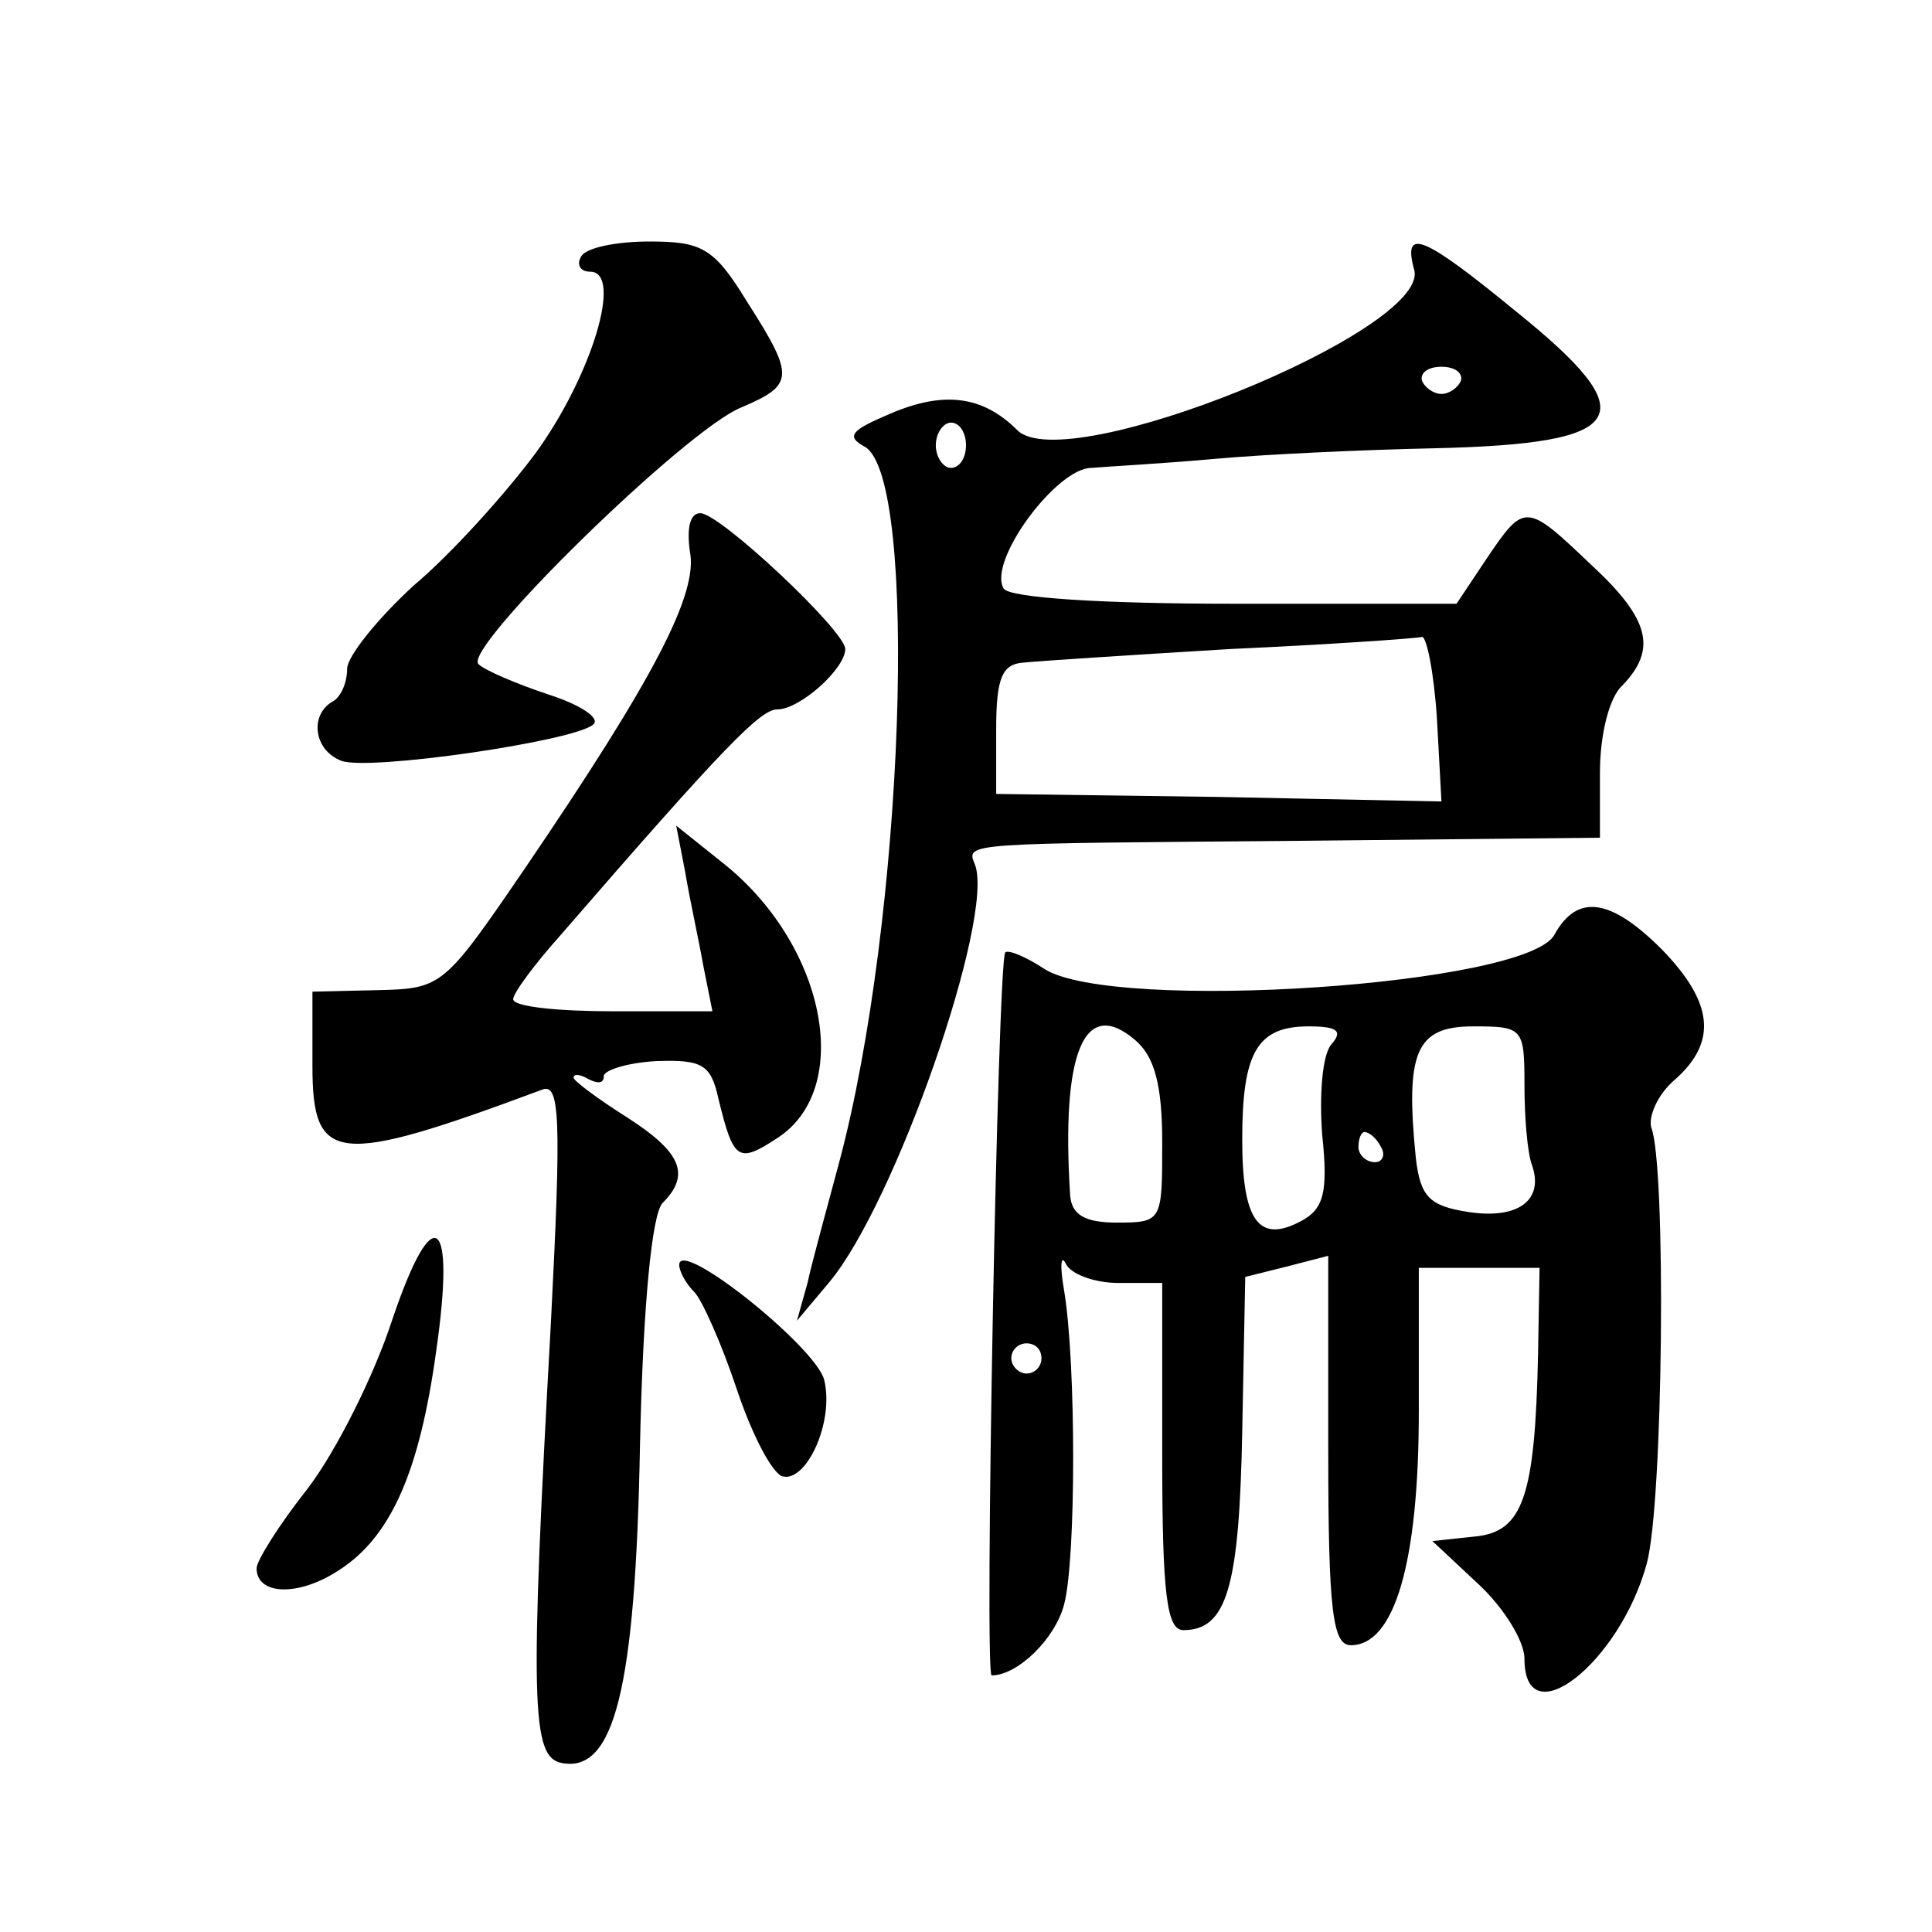 <?xml version="1.0" standalone="no"?>
<!DOCTYPE svg PUBLIC "-//W3C//DTD SVG 20010904//EN"
 "http://www.w3.org/TR/2001/REC-SVG-20010904/DTD/svg10.dtd">
<svg version="1.0" xmlns="http://www.w3.org/2000/svg"
 width="128pt" height="128pt" viewBox="0 0 128 128"
 preserveAspectRatio="xMidYMid meet">
<g transform="translate(0,128) scale(0.1,-0.1)"
fill="#0" stroke="none">
<path d="M385 1110 c-3 -5 -1 -10 6 -10 22 0 1 -69 -36 -120 -20 -27 -56 -67 -81
-88 -24 -22 -44 -47 -44 -55 0 -9 -4 -19 -10 -22 -15 -9 -12 -32 6 -39 18 -7 155
13 167 24 5 4 -8 13 -30 20 -21 7 -42 16 -46 20 -11 10 137 155 174 170 35 15 36
20 4 70 -22 36 -30 40 -65 40 -21 0 -42 -4 -45 -10z M937 1101 c10 -40 -231 -138
-263 -106 -23 23 -49 26 -84 11 -26 -11 -30 -15 -17 -22 36 -21 26 -313 -17 -474
-8 -30 -18 -66 -21 -80 l-7 -25 21 25 c44 52 110 242 97 277 -6 15 -10 14 221 16
l193 2 0 43 c0 25 6 50 15 58 23 24 18 44 -21 80 -43 41 -44 41 -69 4 l-20 -30
-147 0 c-89 0 -149 4 -153 10 -11 18 35 80 58 80 12 1 49 3 82 6 33 3 98 6 145
7 130 3 141 21 54 91 -61 50 -75 56 -67 27z m31 -73 c-2 -5 -8 -9 -13 -9 -5 0 -11
4 -13 9 -1 5 4 9 13 9 9 0 14 -4 13 -9z m-328 -43 c0 -8 -4 -15 -10 -15 -5 0 -10
7 -10 15 0 8 5 15 10 15 6 0 10 -7 10 -15z m312 -181 l3 -55 -147 3 -148 2 0 43
c0 34 4 43 18 44 9 1 71 5 137 9 66 3 123 7 127 8 3 1 8 -23 10 -54z M457 915 c6
-28 -24 -85 -109 -210 -54 -79 -55 -80 -98 -81 l-43 -1 0 -49 c0 -65 15 -67 152
-16 12 5 13 -18 6 -154 -14 -253 -13 -288 7 -292 35 -7 49 49 52 210 2 94 8 154
15 161 19 19 12 34 -24 57 -19 12 -35 24 -35 26 0 3 5 2 10 -1 6 -3 10 -3 10 2
0 4 16 9 35 10 30 1 36 -2 41 -25 10 -41 13 -43 39 -26 51 33 32 129 -37 183 l-30
24 6 -31 c3 -18 9 -45 12 -62 l6 -30 -66 0 c-36 0 -66 3 -66 8 0 4 14 23 31 42
110 127 133 150 144 150 15 0 45 27 45 40 0 12 -83 90 -96 90 -7 0 -9 -10 -7 -25z
M1030 661 c-17 -34 -292 -52 -338 -23 -12 8 -24 13 -26 11 -5 -6 -14 -479 -9 -479
17 0 42 24 48 47 8 30 8 160 0 208 -3 17 -2 24 1 18 3 -7 19 -13 35 -13 l29 0 0
-115 c0 -91 3 -115 14 -115 29 0 37 29 39 131 l2 103 28 7 27 7 0 -129 c0 -107
3 -129 15 -129 29 0 45 55 45 155 l0 95 40 0 40 0 -1 -57 c-2 -95 -10 -118 -42
-121 l-28 -3 31 -29 c16 -15 30 -37 30 -49 0 -52 63 -3 81 63 11 40 13 264 3 289
-2 7 4 22 16 32 28 25 25 51 -9 86 -34 34 -56 37 -71 10z m-260 -138 c0 -52 0 -53
-30 -53 -21 0 -30 5 -31 18 -6 94 9 132 43 103 13 -11 18 -30 18 -68z m112 65 c-6
-7 -8 -34 -6 -60 4 -38 1 -49 -14 -57 -28 -15 -39 0 -39 54 0 58 10 75 44 75 19
0 23 -3 15 -12z m128 -27 c0 -22 2 -45 5 -53 8 -23 -9 -36 -42 -31 -26 4 -32 10
-35 36 -7 70 0 87 38 87 33 0 34 -1 34 -39z m-95 -41 c3 -5 1 -10 -4 -10 -6 0 -11
5 -11 10 0 6 2 10 4 10 3 0 8 -4 11 -10z m-225 -140 c0 -5 -4 -10 -10 -10 -5 0
-10 5 -10 10 0 6 5 10 10 10 6 0 10 -4 10 -10z M260 406 c-12 -37 -37 -87 -56 -112
-19 -24 -34 -48 -34 -53 0 -18 28 -19 55 -1 34 22 53 65 64 145 13 90 -2 101 -29
21z M450 442 c0 -4 4 -12 10 -18 5 -5 18 -34 28 -64 10 -30 23 -55 30 -58 16 -5
35 36 28 64 -6 22 -96 94 -96 76z"/>
</g>
</svg>

